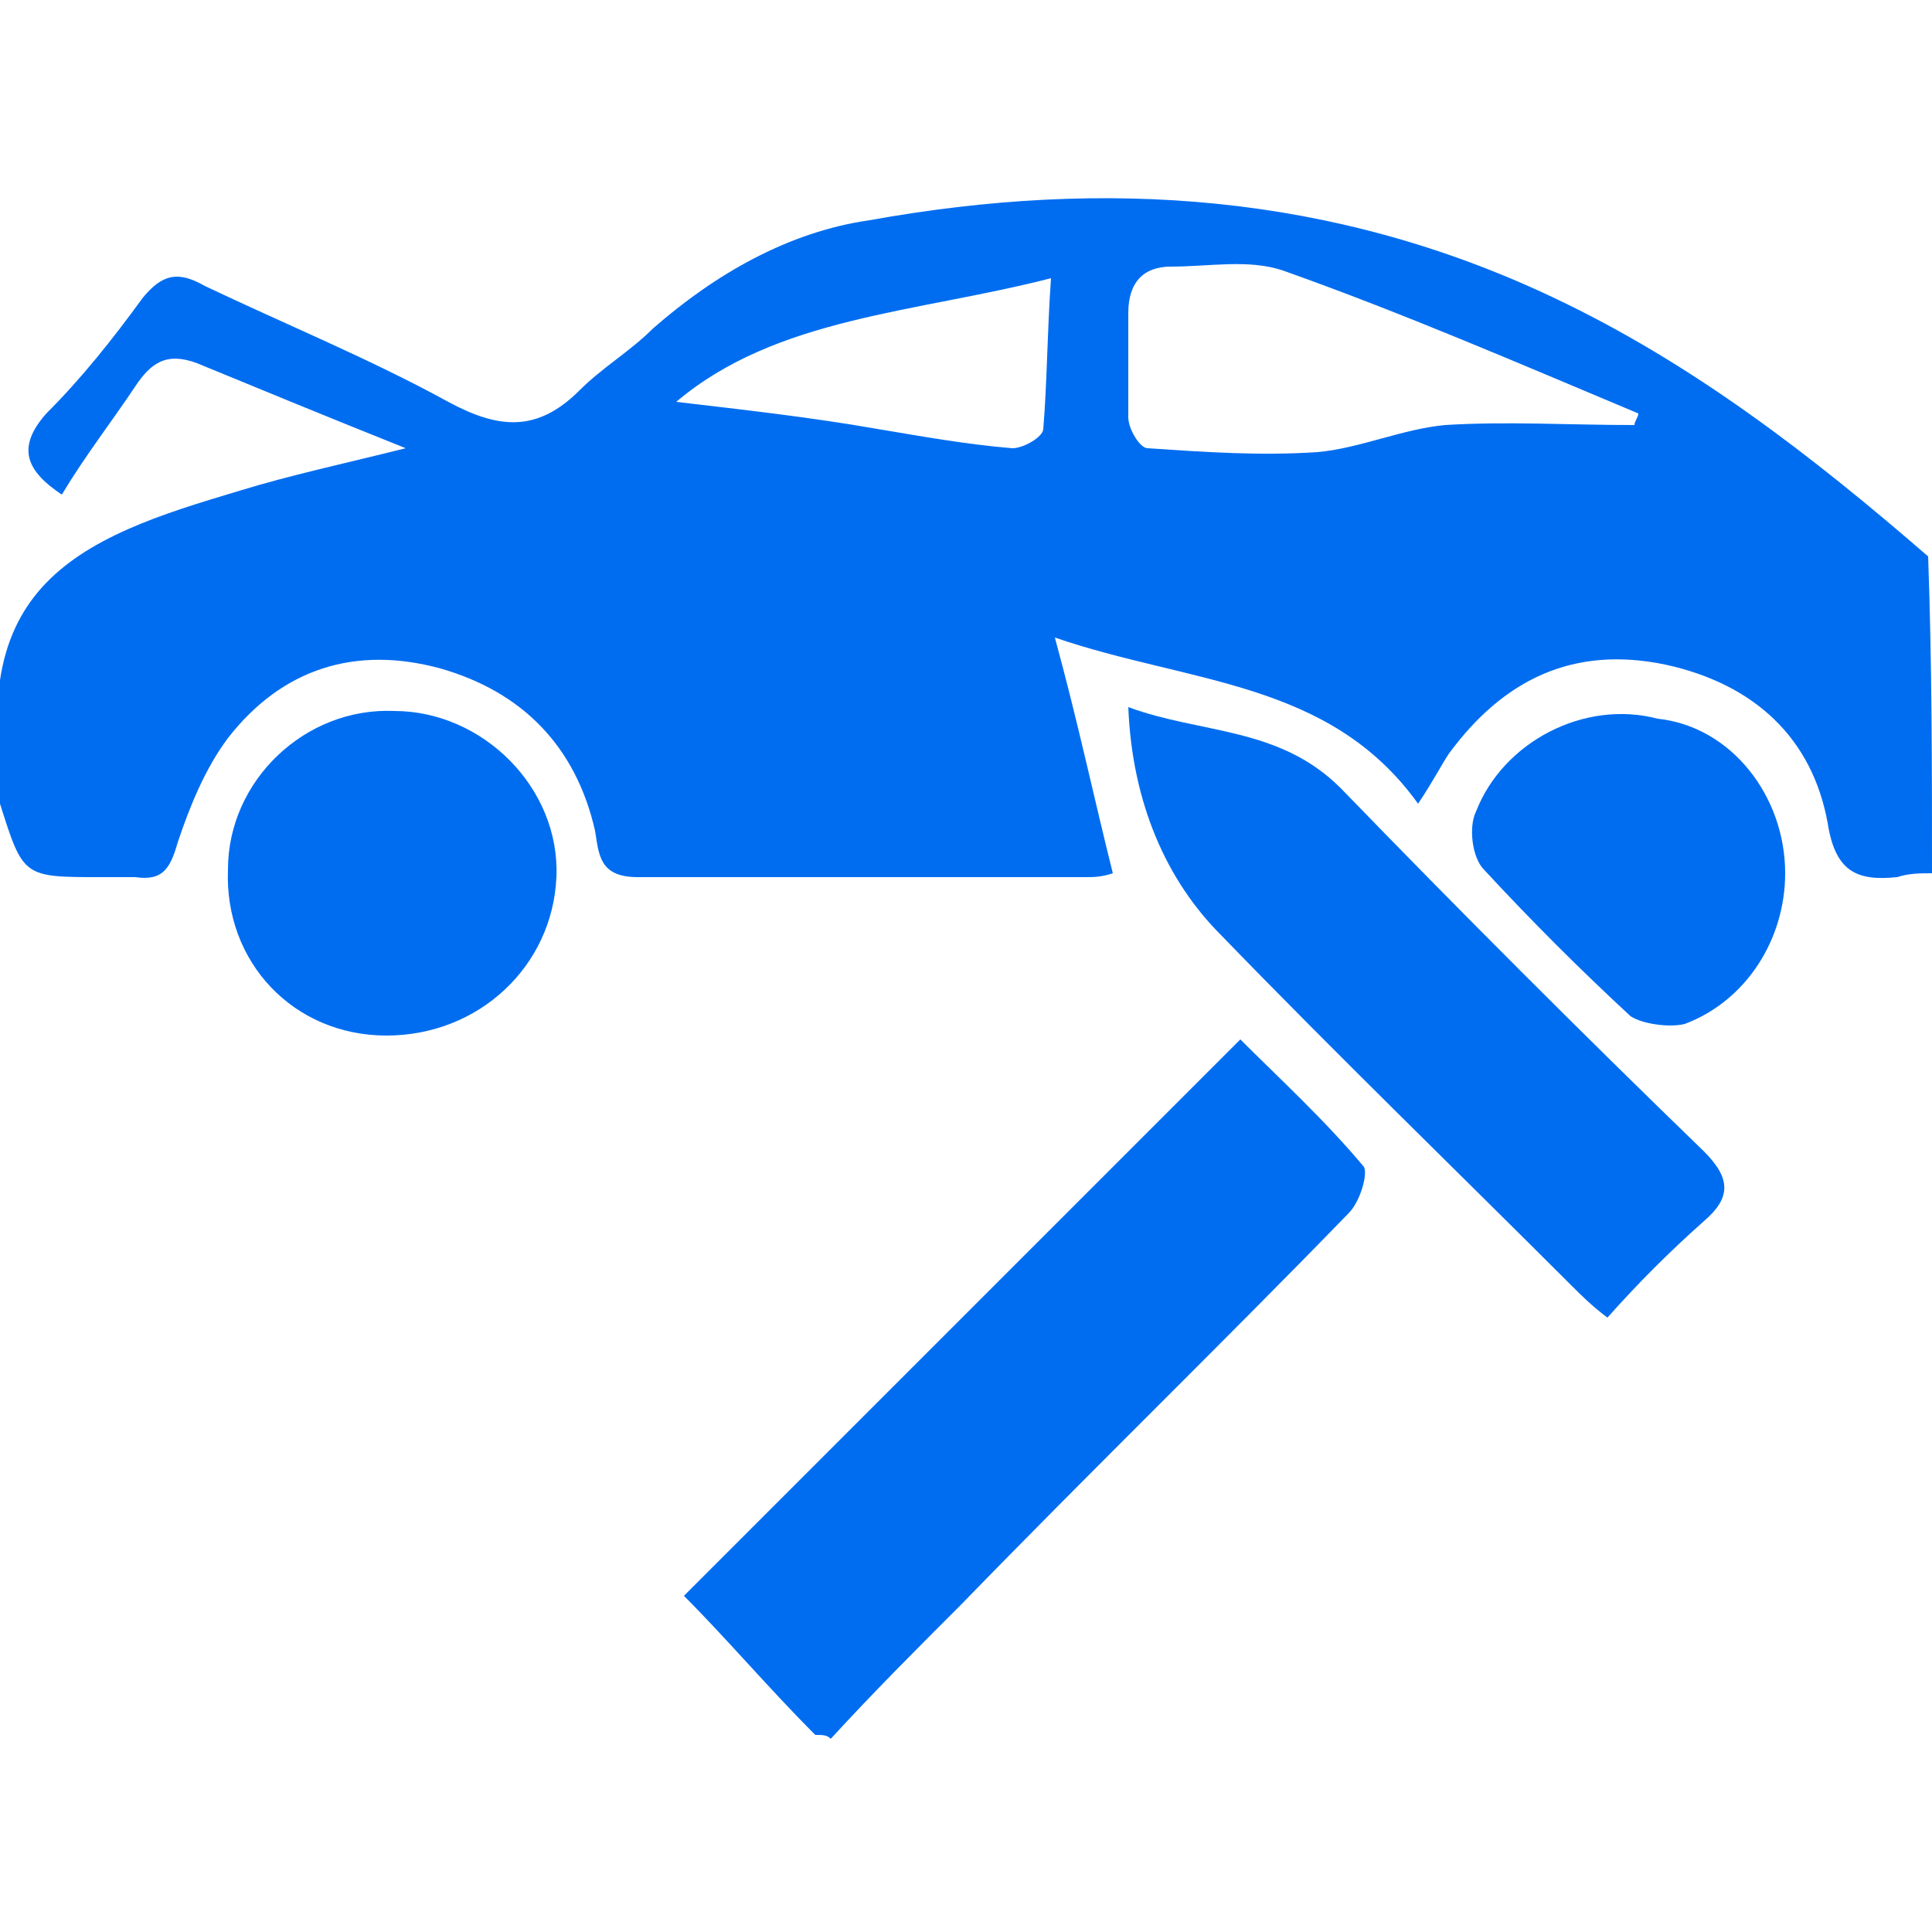 <?xml version="1.0" encoding="utf-8"?>
<!-- Generator: Adobe Illustrator 23.0.5, SVG Export Plug-In . SVG Version: 6.00 Build 0)  -->
<svg version="1.1" id="Layer_1" xmlns="http://www.w3.org/2000/svg" xmlns:xlink="http://www.w3.org/1999/xlink" x="0px" y="0px"
	 width="50px" height="50px" viewBox="0 0 50 50" style="enable-background:new 0 0 50 50;" xml:space="preserve">
<style type="text/css">
	<!-- .st0{fill:url(#SVGID_1_);}
	.st1{fill:url(#SVGID_2_);}
	.st2{fill:url(#SVGID_3_);}
	.st3{fill:url(#SVGID_4_);}
	.st4{fill:url(#SVGID_5_);} -->

	.st0{fill:#006DF0;}
	.st1{fill:#006DF0;}
	.st2{fill:#006DF0;}
	.st3{fill:#006DF0;}
	.st4{fill:#006DF0;}
	.st5{fill:#006DF0;}
	.st6{fill:#006DF0;}
	.st7{fill:#006DF0;}
	.st8{fill:#006DF0;}
	.st9{fill:#006DF0;}
	.st10{fill:#006DF0;}
	.st11{fill:#006DF0;}
	.st12{fill:#006DF0;}
	.st13{fill:#006DF0;}
	.st14{fill:#006DF0;}
	.st15{fill:#006DF0;}
</style>
<linearGradient id="SVGID_1_" gradientUnits="userSpaceOnUse" x1="38.069" y1="22.449" x2="46.213" y2="22.449">
	<stop  offset="0" style="stop-color:#D11C62"/>
	<stop  offset="1" style="stop-color:#5D2875"/>
</linearGradient>
<path class="st0" d="M46.2,22.6c0,1.7-1,3.3-2.6,3.9c-0.4,0.1-1.1,0-1.4-0.2c-1.3-1.2-2.6-2.5-3.8-3.8c-0.3-0.3-0.4-1.1-0.2-1.5
	c0.7-1.8,2.8-2.9,4.7-2.4C44.8,18.8,46.2,20.6,46.2,22.6z"/>
<linearGradient id="SVGID_2_" gradientUnits="userSpaceOnUse" x1="0" y1="13.946" x2="50" y2="13.946">
	<stop  offset="0" style="stop-color:#D11C62"/>
	<stop  offset="1" style="stop-color:#5D2875"/>
</linearGradient>
<path class="st1" d="M50,22.6c-0.3,0-0.6,0-0.9,0.1c-1,0.1-1.6-0.1-1.8-1.4c-0.4-2.2-1.9-3.6-4.2-4.1c-2.4-0.5-4.2,0.4-5.6,2.3
	c-0.2,0.3-0.4,0.7-0.8,1.3c-2.3-3.2-5.9-3.1-9.4-4.3c0.6,2.2,1,4.1,1.5,6.1c-0.3,0.1-0.5,0.1-0.7,0.1c-3.9,0-7.7,0-11.6,0
	c-1,0-1-0.6-1.1-1.2c-0.5-2.2-1.9-3.6-4-4.2c-2.2-0.6-4.1,0-5.5,1.8c-0.6,0.8-1,1.8-1.3,2.7c-0.2,0.7-0.4,1-1.1,0.9
	c-0.3,0-0.6,0-0.9,0c-2,0-2,0-2.6-1.9c0-1.1,0-2.1,0-3.2c0.3-2,1.5-3.1,3.3-3.9c0.9-0.4,1.9-0.7,2.9-1c1.3-0.4,2.7-0.7,4.3-1.1
	c-2-0.8-3.7-1.5-5.4-2.2C4.3,9.1,3.9,9.4,3.5,10c-0.6,0.9-1.3,1.8-1.9,2.8c-0.9-0.6-1.2-1.2-0.4-2.1c0.9-0.9,1.7-1.9,2.5-3
	c0.5-0.6,0.9-0.7,1.6-0.3c2.1,1,4.3,1.9,6.3,3c1.3,0.7,2.3,0.8,3.4-0.3c0.6-0.6,1.3-1,1.9-1.6c1.6-1.4,3.5-2.5,5.6-2.8
	c6.1-1.1,12-0.7,17.7,2c3.6,1.7,6.7,4.1,9.7,6.7C50,17.2,50,19.9,50,22.6z M42.3,11c0-0.1,0.1-0.2,0.1-0.3c-3.1-1.3-6.1-2.6-9.2-3.7
	c-0.9-0.3-1.9-0.1-2.9-0.1c-0.7,0-1.1,0.4-1.1,1.2c0,0.9,0,1.8,0,2.7c0,0.3,0.3,0.8,0.5,0.8c1.5,0.1,2.9,0.2,4.4,0.1
	c1.1-0.1,2.2-0.6,3.3-0.7C39,10.9,40.6,11,42.3,11z M27.2,7.2c-3.5,0.9-7.1,1-9.7,3.2c1.7,0.2,3.5,0.4,5.2,0.7
	c1.2,0.2,2.3,0.4,3.5,0.5c0.3,0,0.8-0.3,0.8-0.5C27.1,9.9,27.1,8.6,27.2,7.2z"/>
<linearGradient id="SVGID_3_" gradientUnits="userSpaceOnUse" x1="17.777" y1="35.882" x2="35.47" y2="35.882">
	<stop  offset="0" style="stop-color:#D11C62"/>
	<stop  offset="1" style="stop-color:#5D2875"/>
</linearGradient>
<path class="st2" d="M21.1,44.9c-1.2-1.2-2.3-2.5-3.4-3.6c4.8-4.8,9.6-9.6,14.4-14.4c1,1,2.2,2.1,3.2,3.3c0.1,0.2-0.1,0.9-0.4,1.2
	c-3.3,3.4-6.7,6.7-10,10.1c-1.2,1.2-2.3,2.3-3.4,3.5C21.4,44.9,21.3,44.9,21.1,44.9z"/>
<linearGradient id="SVGID_4_" gradientUnits="userSpaceOnUse" x1="29.193" y1="26.193" x2="44.598" y2="26.193">
	<stop  offset="0" style="stop-color:#D11C62"/>
	<stop  offset="1" style="stop-color:#5D2875"/>
</linearGradient>
<path class="st3" d="M41.6,34.1c-0.4-0.3-0.7-0.6-0.9-0.8c-3-3-6.1-6-9.1-9.1c-1.4-1.4-2.3-3.4-2.4-5.9c1.9,0.7,3.9,0.5,5.5,2.1
	c3.1,3.2,6.2,6.3,9.4,9.4c0.7,0.7,0.7,1.2,0,1.8C43.2,32.4,42.4,33.2,41.6,34.1z"/>
<linearGradient id="SVGID_5_" gradientUnits="userSpaceOnUse" x1="5.829" y1="22.569" x2="14.309" y2="22.569">
	<stop  offset="0" style="stop-color:#D11C62"/>
	<stop  offset="1" style="stop-color:#5D2875"/>
</linearGradient>
<path class="st4" d="M10,26.8c-2.4,0-4.2-1.9-4.1-4.3c0-2.3,2-4.2,4.3-4.1c2.3,0,4.3,2,4.2,4.3C14.3,25,12.4,26.8,10,26.8z"/>
</svg>
